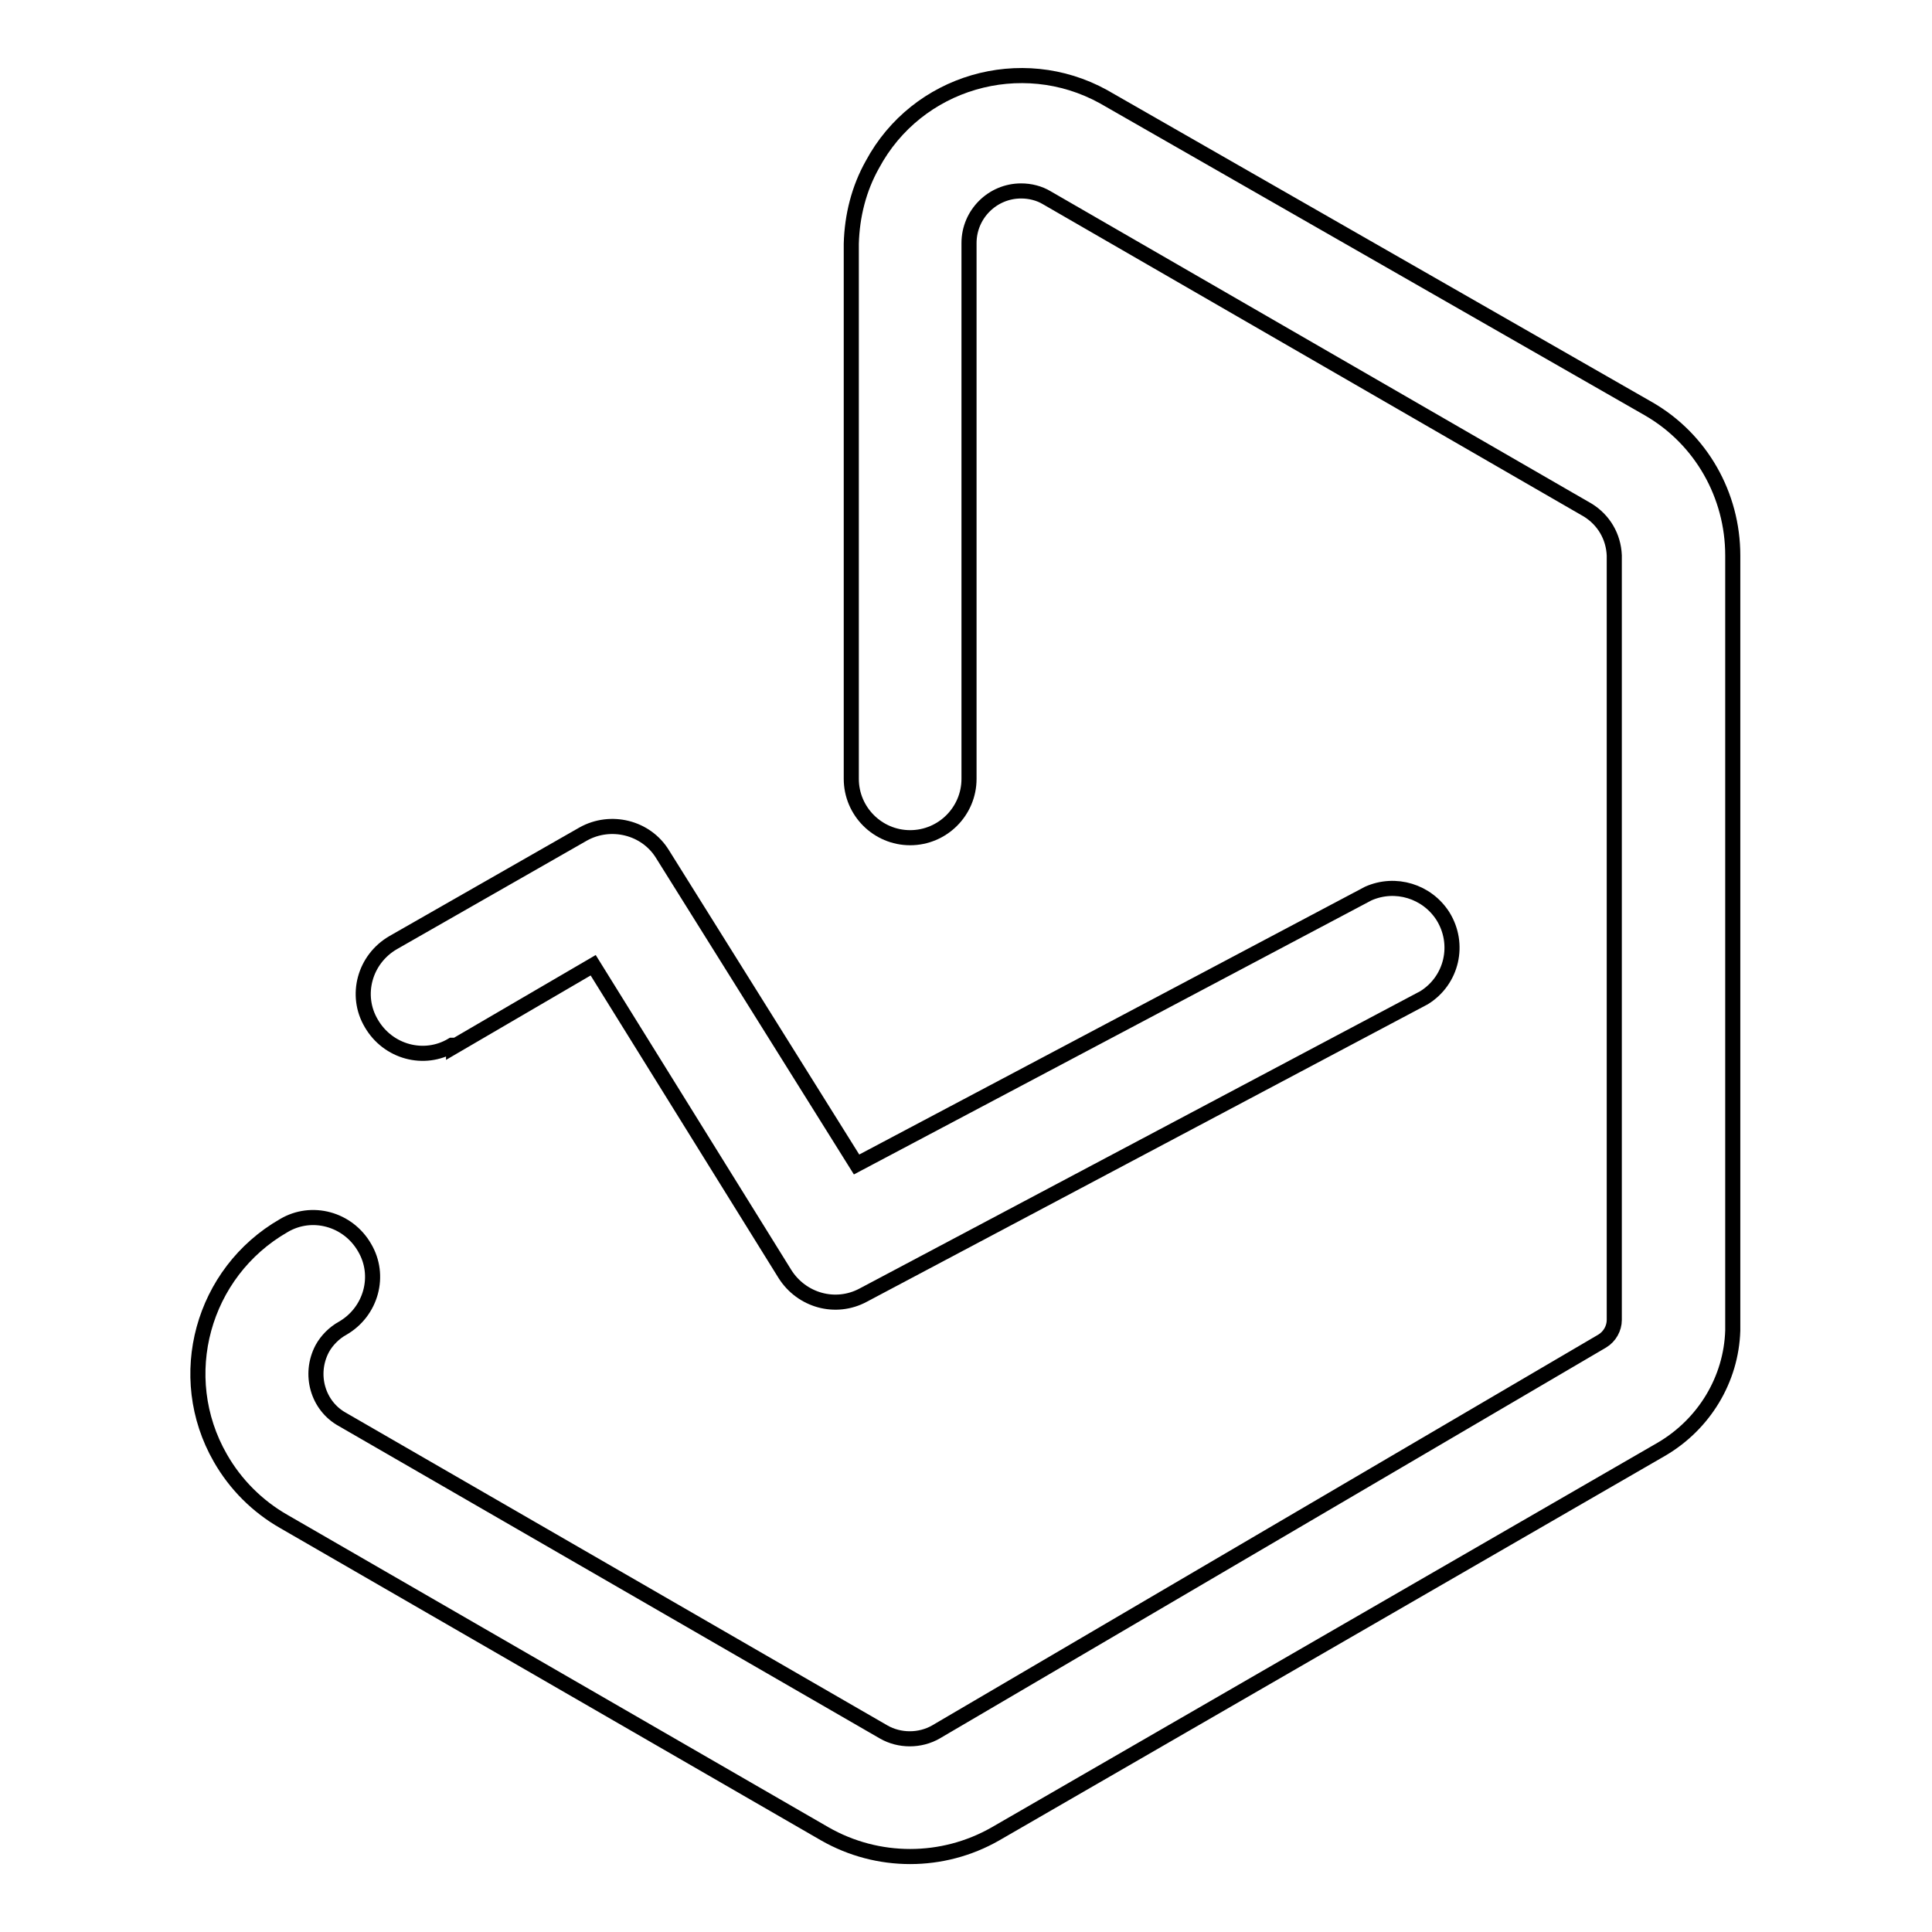 <?xml version="1.0" encoding="utf-8"?>
<!-- Svg Vector Icons : http://www.onlinewebfonts.com/icon -->
<!DOCTYPE svg PUBLIC "-//W3C//DTD SVG 1.1//EN" "http://www.w3.org/Graphics/SVG/1.1/DTD/svg11.dtd">
<svg version="1.1" xmlns="http://www.w3.org/2000/svg" xmlns:xlink="http://www.w3.org/1999/xlink" x="0px" y="0px" viewBox="0 0 256 256" enable-background="new 0 0 256 256" xml:space="preserve">
<g> <path stroke-width="2" fill-opacity="0" stroke="#000000"  d="M218.5,54.2l-72.3-41.4c-10.9-6-24.7-2-30.6,9c-1.8,3.2-2.7,6.8-2.8,10.5v70.9c0,4.3,3.5,7.8,7.8,7.8 c4.3,0,7.8-3.5,7.8-7.8V32.2c0-3.8,3.1-6.9,6.9-6.9c1.2,0,2.4,0.3,3.4,0.9l71.7,41.4c2.1,1.3,3.4,3.5,3.5,6v101.3 c0,1.1-0.6,2.2-1.6,2.8l-88.3,51.8c-2.1,1.2-4.8,1.2-6.9,0l-71.7-41.4c-3.3-1.8-4.5-6-2.7-9.4c0.6-1.1,1.6-2.1,2.7-2.7 c3.8-2.2,5.1-7,2.9-10.7c-2.2-3.8-7-5.1-10.7-2.9c-10.8,6.2-14.6,20-8.4,30.8c2,3.5,4.9,6.4,8.4,8.4l71.7,41.4c7,4,15.6,4,22.6,0 l88.3-51c5.6-3.3,9.2-9.2,9.4-15.7V73.6C229.6,65.6,225.4,58.2,218.5,54.2L218.5,54.2z"/> <path stroke-width="2" fill-opacity="0" stroke="#000000"  d="M60.1,138.7l18.5-10.8l25.4,40.9c2.2,3.5,6.7,4.8,10.4,2.8l74.3-39.4c3.7-2.3,4.8-7.1,2.5-10.8 c-2.1-3.3-6.3-4.6-9.9-3l-67.8,35.9l-25.7-41.1c-2.2-3.6-6.9-4.7-10.5-2.7l-25.2,14.4c-3.8,2.2-5.1,7-2.9,10.7 c2.2,3.8,7,5.1,10.7,2.9l0,0H60.1z"/></g>
</svg>